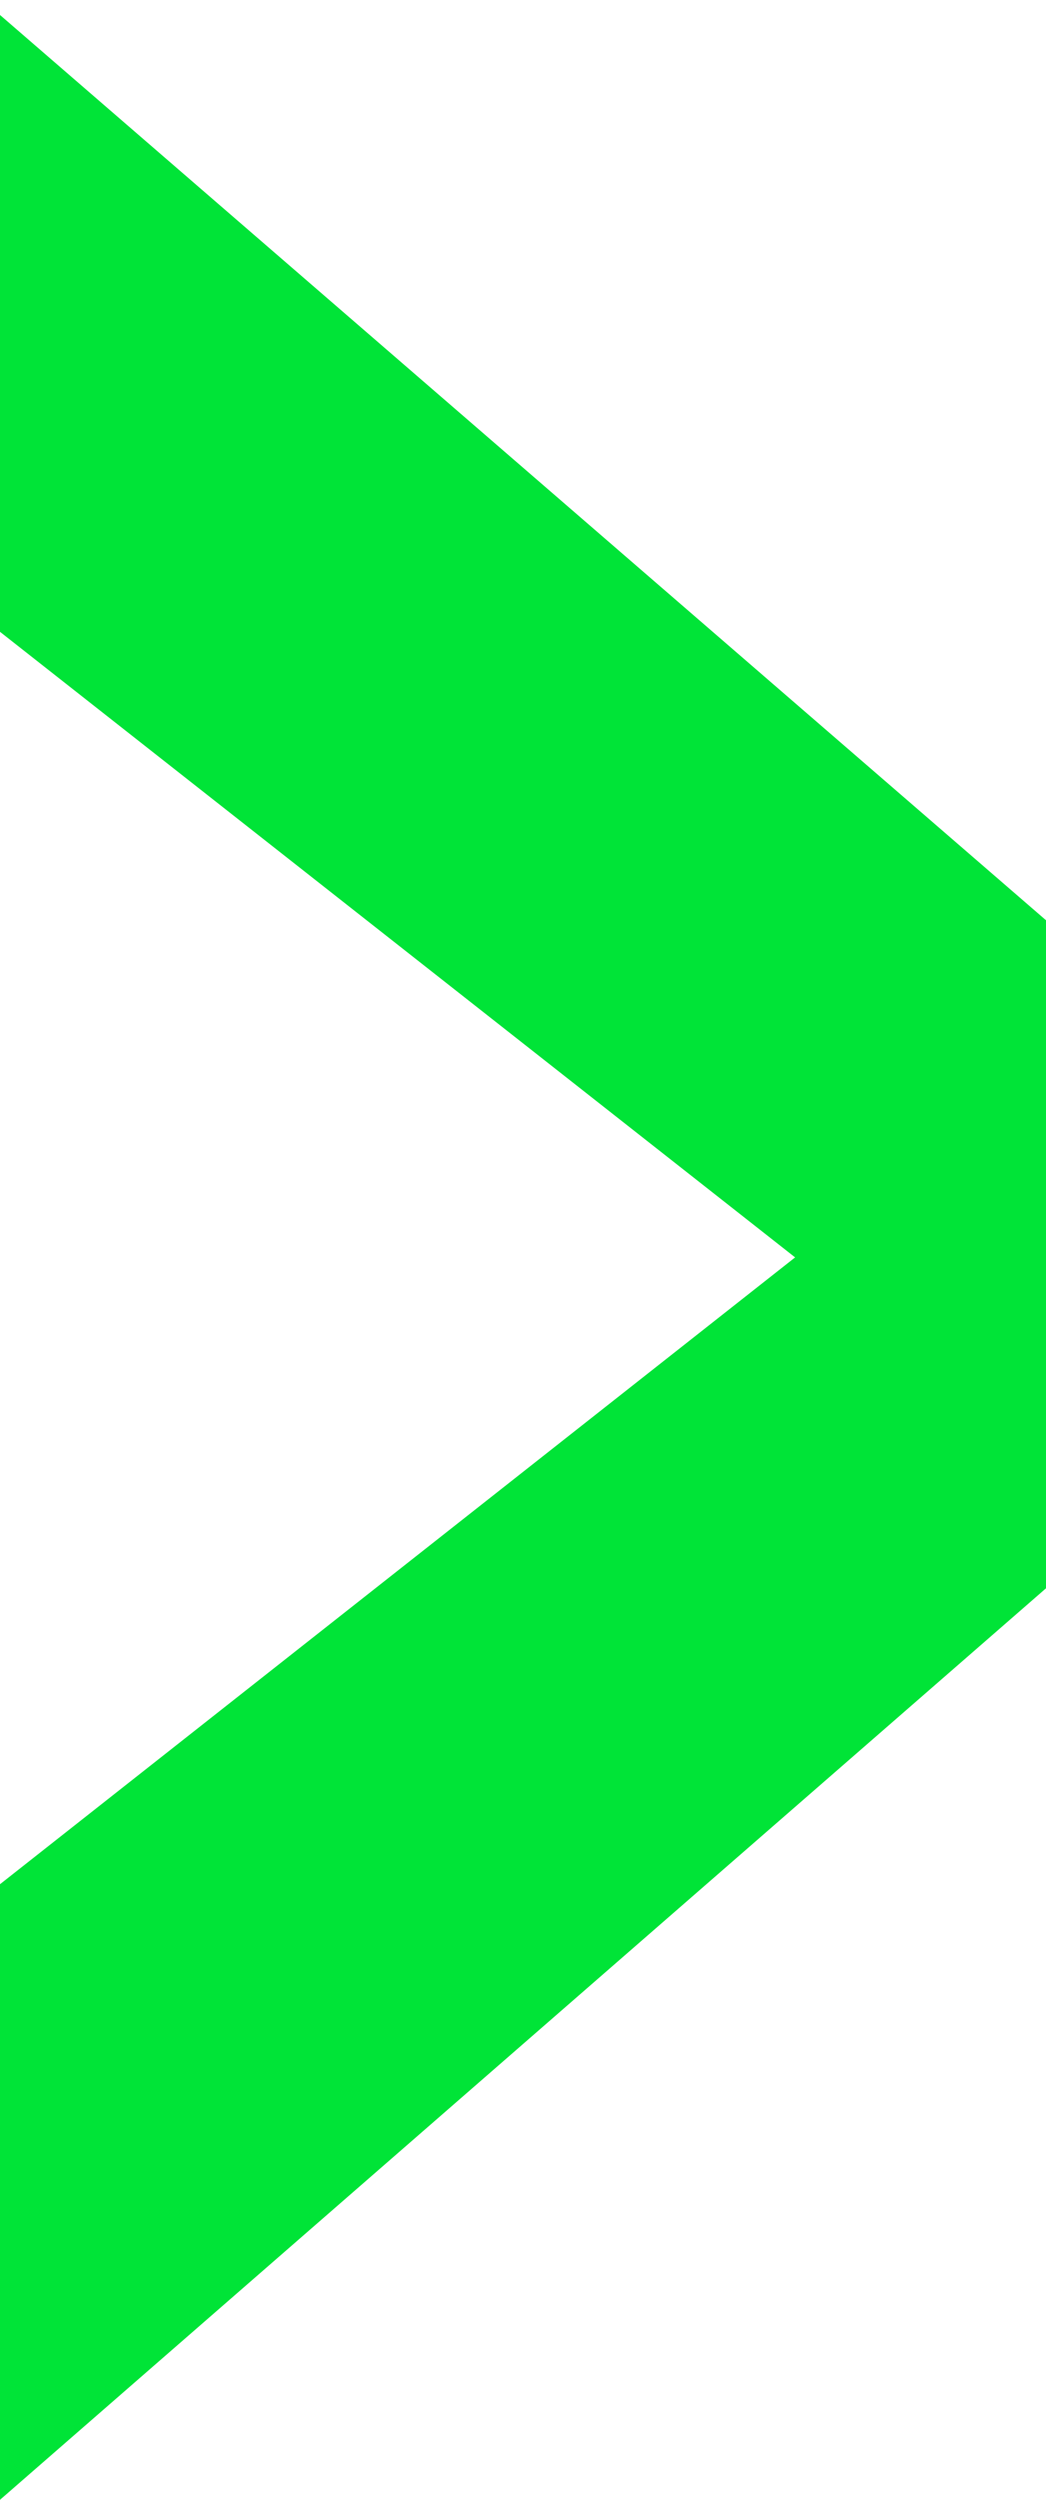 <?xml version="1.0" encoding="UTF-8"?>
<svg xmlns="http://www.w3.org/2000/svg" xmlns:xlink="http://www.w3.org/1999/xlink" version="1.1" id="Livello_1" x="0px" y="0px" viewBox="0 0 83.8 200.2" style="enable-background:new 0 0 83.8 200.2;" xml:space="preserve">
<style type="text/css">
	.st0{fill:#1A4540;}
	.st1{fill:#00E437;}
</style>
<g>
	<g>
		<path class="st0" d="M-779.1,199.2h-288.7c-2.3,0-4.1-1.2-4.1-2.7V101c0-1.5,1.8-2.7,4.1-2.7s4.1,1.2,4.1,2.7v92.7h280.4V101    c0-1.5,1.8-2.7,4.1-2.7c2.3,0,4.1,1.2,4.1,2.7v95.5C-775,198-776.8,199.2-779.1,199.2z"></path>
		<path class="st0" d="M-779.1,200.2h-288.7c-3.1,0-5.7-1.7-5.7-3.7V101c0-2.1,2.5-3.7,5.7-3.7s5.7,1.7,5.7,3.7v91.7h277.3V101    c0-2.1,2.5-3.7,5.7-3.7c3.1,0,5.7,1.7,5.7,3.7v95.5C-773.4,198.5-776,200.2-779.1,200.2z M-1067.8,99.3c-1.4,0-2.6,0.8-2.6,1.7    v95.5c0,0.9,1.2,1.7,2.6,1.7h288.7c1.4,0,2.6-0.8,2.6-1.7V101c0-0.9-1.2-1.7-2.6-1.7c-1.4,0-2.6,0.8-2.6,1.7v92.7    c0,0.6-0.7,1-1.5,1h-280.4c-0.9,0-1.5-0.5-1.5-1V101C-1065.2,100.1-1066.3,99.3-1067.8,99.3z"></path>
	</g>
	<g>
		<g>
			<path class="st0" d="M-923.4,153c-2.3,0-4.1-1.2-4.1-2.7V3.7c0-1.5,1.8-2.7,4.1-2.7c2.3,0,4.1,1.2,4.1,2.7v146.6     C-919.3,151.8-921.1,153-923.4,153z"></path>
			<path class="st0" d="M-923.4,154.1c-3.1,0-5.7-1.7-5.7-3.7V3.7c0-2.1,2.5-3.7,5.7-3.7c3.1,0,5.7,1.7,5.7,3.7v146.6     C-917.8,152.4-920.3,154.1-923.4,154.1z M-923.4,2c-1.4,0-2.6,0.8-2.6,1.7v146.6c0,0.9,1.2,1.7,2.6,1.7c1.4,0,2.6-0.8,2.6-1.7     V3.7C-920.8,2.8-922,2-923.4,2z"></path>
		</g>
		<g>
			<path class="st0" d="M-923.4,157.2L-923.4,157.2c-1.3,0-2.6-0.4-3.4-1.1l-30.6-28.2c-1.3-1.2-0.9-2.9,1-3.8     c1.9-0.9,4.4-0.6,5.7,0.6l27.2,25.1l27.2-25.1c1.3-1.2,3.9-1.5,5.7-0.6c1.9,0.9,2.3,2.6,1,3.8l-30.6,28.2     C-920.8,156.8-922.1,157.2-923.4,157.2z"></path>
			<path class="st0" d="M-923.4,158.2c-1.8,0-3.6-0.6-4.6-1.6l-30.6-28.2c-0.9-0.8-1.2-1.8-1-2.8c0.3-1,1.1-1.8,2.3-2.4     c2.6-1.2,6.1-0.8,7.9,0.9l25.9,24l25.9-24c1.8-1.7,5.4-2.1,7.9-0.9c1.2,0.6,2,1.4,2.3,2.4c0.2,1-0.1,2-1,2.8l-30.6,28.2     C-919.9,157.6-921.6,158.2-923.4,158.2z M-954,124.5c-0.5,0-1,0.1-1.5,0.3c-0.6,0.3-0.9,0.7-1,1.1c-0.1,0.4,0,0.9,0.4,1.3     l30.6,28.2c1,0.9,3.2,0.9,4.2,0l30.6-28.2c0.4-0.4,0.6-0.8,0.4-1.3c-0.1-0.4-0.5-0.8-1-1.1c-1.1-0.5-2.8-0.4-3.6,0.4l-27.2,25.1     c-0.6,0.5-1.9,0.5-2.5,0l-27.2-25.1C-952.4,124.8-953.2,124.5-954,124.5z"></path>
		</g>
	</g>
</g>
<g>
	<g>
		<g>
			<path class="st0" d="M-661,132.5c-1.5,0-2.7-1.2-2.7-2.7V3.5c0-1.5,1.2-2.7,2.7-2.7s2.7,1.2,2.7,2.7v126.3     C-658.3,131.3-659.6,132.5-661,132.5z"></path>
			<path class="st0" d="M-661,133.5c-2,0-3.7-1.7-3.7-3.7V3.5c0-2,1.7-3.7,3.7-3.7s3.7,1.7,3.7,3.7v126.3     C-657.3,131.8-659,133.5-661,133.5z M-661,1.8c-0.9,0-1.7,0.8-1.7,1.7v126.3c0,0.9,0.8,1.7,1.7,1.7c0.9,0,1.7-0.8,1.7-1.7V3.5     C-659.4,2.6-660.1,1.8-661,1.8z"></path>
		</g>
		<g>
			<path class="st0" d="M-661,199.2c-1.5,0-2.7-1.2-2.7-2.7v-47.2c0-1.5,1.2-2.7,2.7-2.7s2.7,1.2,2.7,2.7v47.2     C-658.3,198-659.6,199.2-661,199.2z"></path>
			<path class="st0" d="M-661,200.2c-2,0-3.7-1.7-3.7-3.7v-47.2c0-2,1.7-3.7,3.7-3.7s3.7,1.7,3.7,3.7v47.2     C-657.3,198.6-659,200.2-661,200.2z M-661,147.6c-0.9,0-1.7,0.8-1.7,1.7v47.2c0,0.9,0.8,1.7,1.7,1.7c0.9,0,1.7-0.8,1.7-1.7v-47.2     C-659.4,148.4-660.1,147.6-661,147.6z"></path>
		</g>
		<g>
			<path class="st0" d="M-612.4,55.7c-1.5,0-2.7-1.2-2.7-2.7V3.5c0-1.5,1.2-2.7,2.7-2.7c1.5,0,2.7,1.2,2.7,2.7V53     C-609.7,54.5-610.9,55.7-612.4,55.7z"></path>
			<path class="st0" d="M-612.4,56.8c-2,0-3.7-1.7-3.7-3.7V3.5c0-2,1.7-3.7,3.7-3.7s3.7,1.7,3.7,3.7v49.5     C-608.6,55.1-610.3,56.8-612.4,56.8z M-612.4,1.8c-0.9,0-1.7,0.8-1.7,1.7v49.5c0,0.9,0.8,1.7,1.7,1.7c0.9,0,1.7-0.8,1.7-1.7V3.5     C-610.7,2.6-611.4,1.8-612.4,1.8z"></path>
		</g>
		<g>
			<path class="st0" d="M-612.4,199.2c-1.5,0-2.7-1.2-2.7-2.7V66.7c0-1.5,1.2-2.7,2.7-2.7c1.5,0,2.7,1.2,2.7,2.7v129.9     C-609.7,198-610.9,199.2-612.4,199.2z"></path>
			<path class="st0" d="M-612.4,200.2c-2,0-3.7-1.7-3.7-3.7V66.7c0-2,1.7-3.7,3.7-3.7s3.7,1.7,3.7,3.7v129.9     C-608.6,198.6-610.3,200.2-612.4,200.2z M-612.4,65c-0.9,0-1.7,0.8-1.7,1.7v129.9c0,0.9,0.8,1.7,1.7,1.7c0.9,0,1.7-0.8,1.7-1.7     V66.7C-610.7,65.7-611.4,65-612.4,65z"></path>
		</g>
		<g>
			<path class="st0" d="M-563.7,138.6c-1.5,0-2.7-1.2-2.7-2.7V3.5c0-1.5,1.2-2.7,2.7-2.7c1.5,0,2.7,1.2,2.7,2.7v132.3     C-561,137.3-562.2,138.6-563.7,138.6z"></path>
			<path class="st0" d="M-563.7,139.6c-2,0-3.7-1.7-3.7-3.7V3.5c0-2,1.7-3.7,3.7-3.7c2,0,3.7,1.7,3.7,3.7v132.3     C-560,137.9-561.6,139.6-563.7,139.6z M-563.7,1.8c-0.9,0-1.7,0.8-1.7,1.7v132.3c0,0.9,0.8,1.7,1.7,1.7c0.9,0,1.7-0.8,1.7-1.7     V3.5C-562,2.6-562.7,1.8-563.7,1.8z"></path>
		</g>
		<g>
			<path class="st0" d="M-563.7,199.2c-1.5,0-2.7-1.2-2.7-2.7v-47.2c0-1.5,1.2-2.7,2.7-2.7c1.5,0,2.7,1.2,2.7,2.7v47.2     C-561,198-562.2,199.2-563.7,199.2z"></path>
			<path class="st0" d="M-563.7,200.2c-2,0-3.7-1.7-3.7-3.7v-47.2c0-2,1.7-3.7,3.7-3.7c2,0,3.7,1.7,3.7,3.7v47.2     C-560,198.6-561.6,200.2-563.7,200.2z M-563.7,147.6c-0.9,0-1.7,0.8-1.7,1.7v47.2c0,0.9,0.8,1.7,1.7,1.7c0.9,0,1.7-0.8,1.7-1.7     v-47.2C-562,148.4-562.7,147.6-563.7,147.6z"></path>
		</g>
	</g>
	<g>
		<path class="st0" d="M-639.4,152h-47.8c-1.5,0-2.7-1.2-2.7-2.7c0-1.5,1.2-2.7,2.7-2.7h47.8c1.5,0,2.7,1.2,2.7,2.7    C-636.7,150.8-637.9,152-639.4,152z"></path>
		<path class="st0" d="M-639.4,153h-47.8c-2,0-3.7-1.7-3.7-3.7s1.7-3.7,3.7-3.7h47.8c2,0,3.7,1.7,3.7,3.7S-637.4,153-639.4,153z     M-687.2,147.6c-0.9,0-1.7,0.8-1.7,1.7c0,0.9,0.8,1.7,1.7,1.7h47.8c0.9,0,1.7-0.8,1.7-1.7c0-0.9-0.8-1.7-1.7-1.7H-687.2z"></path>
	</g>
	<g>
		<path class="st0" d="M-539.8,152h-47.8c-1.5,0-2.7-1.2-2.7-2.7c0-1.5,1.2-2.7,2.7-2.7h47.8c1.5,0,2.7,1.2,2.7,2.7    C-537.1,150.8-538.3,152-539.8,152z"></path>
		<path class="st0" d="M-539.8,153h-47.8c-2,0-3.7-1.7-3.7-3.7s1.7-3.7,3.7-3.7h47.8c2,0,3.7,1.7,3.7,3.7S-537.7,153-539.8,153z     M-587.6,147.6c-0.9,0-1.7,0.8-1.7,1.7c0,0.9,0.8,1.7,1.7,1.7h47.8c0.9,0,1.7-0.8,1.7-1.7c0-0.9-0.8-1.7-1.7-1.7H-587.6z"></path>
	</g>
	<g>
		<path class="st0" d="M-590.9,55.7h-48.5c-1.5,0-2.7-1.2-2.7-2.7c0-1.5,1.2-2.7,2.7-2.7h48.5c1.5,0,2.7,1.2,2.7,2.7    C-588.3,54.5-589.5,55.7-590.9,55.7z"></path>
		<path class="st0" d="M-590.9,56.8h-48.5c-2,0-3.7-1.7-3.7-3.7c0-2,1.7-3.7,3.7-3.7h48.5c2,0,3.7,1.7,3.7,3.7    C-587.2,55.1-588.9,56.8-590.9,56.8z M-639.4,51.4c-0.9,0-1.7,0.8-1.7,1.7c0,0.9,0.8,1.7,1.7,1.7h48.5c0.9,0,1.7-0.8,1.7-1.7    c0-0.9-0.8-1.7-1.7-1.7H-639.4z"></path>
	</g>
</g>
<g>
	<g>
		<path class="st0" d="M-246.1,34.9c-0.2,0-0.5,0-0.7-0.1l-84.6-24l-84.6,24c-1.4,0.4-2.9-0.4-3.3-1.9c-0.4-1.4,0.4-2.9,1.9-3.3    l85.3-24.2c0.5-0.1,1-0.1,1.5,0l85.3,24.2c1.4,0.4,2.3,1.9,1.9,3.3C-243.8,34.1-244.9,34.9-246.1,34.9z"></path>
		<path class="st0" d="M-416.8,35.9c-0.6,0-1.2-0.2-1.8-0.5c-0.9-0.5-1.5-1.3-1.8-2.2c-0.3-1-0.2-1.9,0.3-2.8    c0.5-0.9,1.3-1.5,2.2-1.8l85.3-24.2c0.7-0.2,1.4-0.2,2,0l85.3,24.2c1,0.3,1.7,0.9,2.2,1.8c0.5,0.9,0.6,1.9,0.3,2.8    c-0.5,1.9-2.7,3.1-4.6,2.5l-84.3-23.9l-84.3,23.9C-416.1,35.8-416.4,35.9-416.8,35.9z M-331.4,6.3c-0.2,0-0.3,0-0.5,0.1    l-85.3,24.2c-0.4,0.1-0.8,0.4-1,0.8c-0.2,0.4-0.3,0.8-0.1,1.3c0.1,0.4,0.4,0.8,0.8,1c0.4,0.2,0.8,0.3,1.3,0.1l84.6-24    c0.2-0.1,0.4-0.1,0.6,0l84.6,24c0.8,0.2,1.8-0.3,2.1-1.2c0.1-0.4,0.1-0.9-0.1-1.3c-0.2-0.4-0.6-0.7-1-0.8L-331,6.3    C-331.1,6.3-331.3,6.3-331.4,6.3z"></path>
	</g>
	<g>
		<path class="st0" d="M-331.4,61.8c-0.3,0-0.5,0-0.8-0.1l-85.3-26c-1.4-0.4-2.2-1.9-1.8-3.4c0.4-1.4,1.9-2.2,3.4-1.8l84.6,25.8    l84.6-25.8c1.4-0.4,2.9,0.4,3.4,1.8c0.4,1.4-0.4,2.9-1.8,3.4l-85.3,26C-330.9,61.7-331.2,61.8-331.4,61.8z"></path>
		<path class="st0" d="M-331.4,62.8c-0.4,0-0.7-0.1-1.1-0.2l-85.4-26c-1.9-0.6-3.1-2.7-2.5-4.6c0.6-1.9,2.7-3.1,4.6-2.5l84.3,25.7    l84.3-25.7c2-0.6,4,0.5,4.6,2.5c0.6,2-0.5,4-2.5,4.6l-85.3,26C-330.7,62.7-331.1,62.8-331.4,62.8z M-416.8,31.4    c-0.7,0-1.4,0.5-1.6,1.2c-0.3,0.9,0.2,1.8,1.1,2.1l85.3,26c0.3,0.1,0.7,0.1,1,0l85.3-26c0.9-0.3,1.4-1.2,1.1-2.1    c-0.3-0.9-1.2-1.4-2.1-1.1l-84.6,25.8c-0.2,0.1-0.4,0.1-0.6,0l-84.6-25.8C-416.4,31.4-416.6,31.4-416.8,31.4z"></path>
	</g>
	<g>
		<path class="st0" d="M-331.4,194.1c-0.3,0-0.6,0-0.9-0.1l-85.3-28.7c-1.1-0.4-1.8-1.4-1.8-2.6V58.4c0-1.5,1.2-2.7,2.7-2.7    c1.5,0,2.7,1.2,2.7,2.7v102.3l82.7,27.8l82.6-23.4V59.7c0-1.5,1.2-2.7,2.7-2.7c1.5,0,2.7,1.2,2.7,2.7v107.4c0,1.2-0.8,2.3-2,2.6    l-85.3,24.2C-330.9,194.1-331.2,194.1-331.4,194.1z"></path>
		<path class="st0" d="M-331.4,195.1c-0.4,0-0.8-0.1-1.2-0.2l-85.3-28.7c-1.5-0.5-2.5-1.9-2.5-3.5V58.4c0-2,1.7-3.7,3.7-3.7    c2,0,3.7,1.7,3.7,3.7V160l81.7,27.5l81.6-23.1V59.7c0-2,1.7-3.7,3.7-3.7s3.7,1.7,3.7,3.7v107.4c0,1.6-1.1,3.1-2.7,3.6l-85.3,24.2    C-330.7,195.1-331.1,195.1-331.4,195.1z M-416.8,56.7c-0.9,0-1.7,0.8-1.7,1.7v104.3c0,0.7,0.5,1.4,1.1,1.6L-332,193    c0.3,0.1,0.7,0.1,1,0l85.3-24.2c0.7-0.2,1.2-0.9,1.2-1.6V59.7c0-0.9-0.8-1.7-1.7-1.7c-0.9,0-1.7,0.8-1.7,1.7v105.4    c0,0.5-0.3,0.8-0.7,1l-82.6,23.4c-0.2,0.1-0.4,0-0.6,0l-82.7-27.8c-0.4-0.1-0.7-0.5-0.7-1V58.4C-415.1,57.5-415.8,56.7-416.8,56.7    z"></path>
	</g>
	<g>
		<path class="st0" d="M-331.4,194.1c-1.5,0-2.7-1.2-2.7-2.7V59.1c0-1.5,1.2-2.7,2.7-2.7c1.5,0,2.7,1.2,2.7,2.7v132.3    C-328.7,192.9-329.9,194.1-331.4,194.1z"></path>
		<path class="st0" d="M-331.4,195.1c-2,0-3.7-1.7-3.7-3.7V59.1c0-2,1.7-3.7,3.7-3.7s3.7,1.7,3.7,3.7v132.3    C-327.7,193.4-329.4,195.1-331.4,195.1z M-331.4,57.4c-0.9,0-1.7,0.8-1.7,1.7v132.3c0,0.9,0.8,1.7,1.7,1.7c0.9,0,1.7-0.8,1.7-1.7    V59.1C-329.7,58.2-330.5,57.4-331.4,57.4z"></path>
	</g>
	<g>
		<path class="st0" d="M-413.9,36.6c-0.2,0-0.5,0-0.8-0.1l-29.8-8.7c-1.2-0.3-1.9-1.4-1.9-2.6c0-1.2,0.8-2.3,2-2.6l86.7-24.2    c0.5-0.1,1-0.1,1.4,0l25.6,6.9c1.4,0.4,2.3,1.9,1.9,3.3c-0.4,1.4-1.9,2.3-3.3,1.9L-357,3.8l-76.9,21.5l20.8,6.1    c1.4,0.4,2.2,1.9,1.8,3.3C-411.7,35.9-412.7,36.6-413.9,36.6z"></path>
		<path class="st0" d="M-413.9,37.6c-0.4,0-0.7-0.1-1-0.1l-29.8-8.7c-1.6-0.5-2.7-1.9-2.7-3.6c0-1.6,1.1-3.1,2.7-3.5l86.7-24.2    c0.6-0.2,1.3-0.2,1.9,0l25.7,6.9c2,0.5,3.1,2.6,2.6,4.5c-0.5,2-2.6,3.1-4.5,2.6L-357,4.9l-73.2,20.5l17.4,5.1    c2,0.6,3.1,2.6,2.5,4.6C-410.8,36.6-412.3,37.6-413.9,37.6z M-357.1-0.6c-0.2,0-0.3,0-0.5,0.1l-86.7,24.2    c-0.7,0.2-1.2,0.9-1.2,1.6c0,0.7,0.5,1.4,1.2,1.6l29.8,8.7c0.9,0.3,1.8-0.3,2.1-1.1c0.3-0.9-0.3-1.8-1.1-2.1l-20.8-6.1    c-0.4-0.1-0.7-0.5-0.7-1c0-0.5,0.3-0.8,0.7-1l76.9-21.5c0.2,0,0.4,0,0.5,0l24.9,6.7c0.9,0.2,1.8-0.3,2.1-1.2    c0.2-0.9-0.3-1.8-1.2-2.1l-25.6-6.9C-356.8-0.6-356.9-0.6-357.1-0.6z"></path>
	</g>
	<g>
		<path class="st0" d="M-248.9,36.6c-1.2,0-2.2-0.8-2.6-1.9c-0.4-1.4,0.4-2.9,1.8-3.3l20.8-6.1l-76.9-21.5l-24.9,6.7    c-1.4,0.4-2.9-0.5-3.3-1.9c-0.4-1.4,0.5-2.9,1.9-3.3l25.6-6.9c0.5-0.1,1-0.1,1.4,0l86.7,24.2c1.2,0.3,2,1.4,2,2.6    c0,1.2-0.8,2.3-1.9,2.6l-29.8,8.7C-248.4,36.6-248.7,36.6-248.9,36.6z"></path>
		<path class="st0" d="M-248.9,37.6c-1.6,0-3.1-1.1-3.6-2.7c-0.6-2,0.6-4,2.5-4.6l17.4-5.1l-73.2-20.5l-24.7,6.7    c-2,0.5-4-0.6-4.5-2.6c-0.5-2,0.6-4,2.6-4.5l25.6-6.9c0.6-0.2,1.3-0.2,2,0l86.7,24.2c1.6,0.4,2.7,1.9,2.7,3.5    c0,1.6-1.1,3.1-2.7,3.6l-29.8,8.7C-248.2,37.6-248.6,37.6-248.9,37.6z M-305.8,2.8c0.1,0,0.2,0,0.3,0l76.9,21.5    c0.4,0.1,0.7,0.5,0.7,1c0,0.4-0.3,0.8-0.7,1l-20.8,6.1c-0.9,0.3-1.4,1.2-1.1,2.1c0.3,0.9,1.2,1.4,2.1,1.1l29.8-8.7    c0.7-0.2,1.2-0.9,1.2-1.6c0-0.7-0.5-1.4-1.2-1.6l-86.7-24.2c-0.3-0.1-0.6-0.1-0.9,0l-25.6,6.9c-0.9,0.2-1.4,1.2-1.2,2.1    c0.2,0.9,1.2,1.4,2.1,1.2l24.9-6.7C-306,2.8-305.9,2.8-305.8,2.8z"></path>
	</g>
	<g>
		<path class="st0" d="M-361.8,81c-0.3,0-0.6-0.1-0.9-0.2l-84.9-31.2c-1-0.4-1.7-1.3-1.8-2.4c0-1.1,0.6-2.1,1.6-2.6l32.9-15    c1.4-0.6,2.9,0,3.6,1.3c0.6,1.4,0,2.9-1.3,3.6l-26.9,12.3l77.6,28.5l29.2-15c1.3-0.7,2.9-0.2,3.6,1.2c0.7,1.3,0.2,2.9-1.2,3.6    l-30.2,15.6C-361,80.9-361.4,81-361.8,81z"></path>
		<path class="st0" d="M-361.8,82c-0.4,0-0.9-0.1-1.3-0.2L-448,50.6c-1.4-0.5-2.4-1.8-2.4-3.3c-0.1-1.5,0.8-2.9,2.2-3.5l32.9-15    c0.9-0.4,1.9-0.4,2.8-0.1c0.9,0.3,1.7,1,2.1,1.9c0.8,1.9,0,4.1-1.8,4.9L-437,46.8l74.9,27.5l28.8-14.8c1.8-0.9,4-0.2,5,1.6    c0.9,1.8,0.2,4.1-1.6,5l-30.2,15.6C-360.7,81.9-361.2,82-361.8,82z M-413.9,30.5c-0.2,0-0.5,0-0.7,0.2l-32.9,15    c-0.6,0.3-1,0.9-1,1.6c0,0.7,0.5,1.3,1.1,1.5l84.9,31.2c0.4,0.2,0.9,0.1,1.4-0.1l30.2-15.6c0.8-0.4,1.1-1.4,0.7-2.3    c-0.4-0.8-1.4-1.1-2.3-0.7l-29.2,15c-0.3,0.1-0.6,0.1-0.8,0L-440,47.9c-0.4-0.1-0.6-0.5-0.7-0.9c0-0.4,0.2-0.8,0.6-1l26.9-12.3    c0.8-0.4,1.2-1.4,0.8-2.2C-412.6,30.9-413.2,30.5-413.9,30.5z"></path>
	</g>
	<g>
		<path class="st0" d="M-302.6,81c-0.4,0-0.8-0.1-1.2-0.3L-334,65.2c-1.3-0.7-1.8-2.3-1.2-3.6c0.7-1.3,2.3-1.8,3.6-1.2l29.2,15    l77.6-28.5l-26.9-12.3c-1.3-0.6-1.9-2.2-1.3-3.6c0.6-1.4,2.2-1.9,3.6-1.3l32.9,15c1,0.5,1.6,1.5,1.6,2.6c0,1.1-0.7,2-1.8,2.4    l-84.9,31.2C-302,81-302.3,81-302.6,81z"></path>
		<path class="st0" d="M-302.6,82c-0.6,0-1.2-0.1-1.7-0.4L-334.5,66c-1.8-0.9-2.5-3.2-1.6-5c0.9-1.8,3.2-2.5,5-1.6l28.8,14.8    l74.9-27.5l-24.7-11.3c-1.9-0.8-2.7-3-1.8-4.9c0.8-1.9,3-2.7,4.9-1.8l32.9,15c1.4,0.6,2.2,2,2.2,3.5c-0.1,1.5-1,2.8-2.4,3.3    l-84.9,31.2C-301.7,82-302.2,82-302.6,82z M-332.8,61.1c-0.6,0-1.2,0.3-1.5,0.9c-0.4,0.8-0.1,1.8,0.7,2.3l30.2,15.6    c0.4,0.2,0.9,0.2,1.3,0.1l84.9-31.2c0.6-0.2,1.1-0.8,1.1-1.5c0-0.7-0.4-1.3-1-1.6l-32.9-15c-0.8-0.4-1.8,0-2.2,0.8    c-0.4,0.8,0,1.8,0.8,2.2l26.9,12.3c0.4,0.2,0.6,0.5,0.6,1c0,0.4-0.3,0.8-0.7,0.9l-77.6,28.5c-0.3,0.1-0.6,0.1-0.8,0l-29.2-15    C-332.3,61.1-332.6,61.1-332.8,61.1z"></path>
	</g>
</g>
<g>
	<path class="st1" d="M0,200.2v-49.3l63.7-50.2L0,50.6V1.2l83.8,72.5v53.5L0,200.2z"></path>
</g>
</svg>
